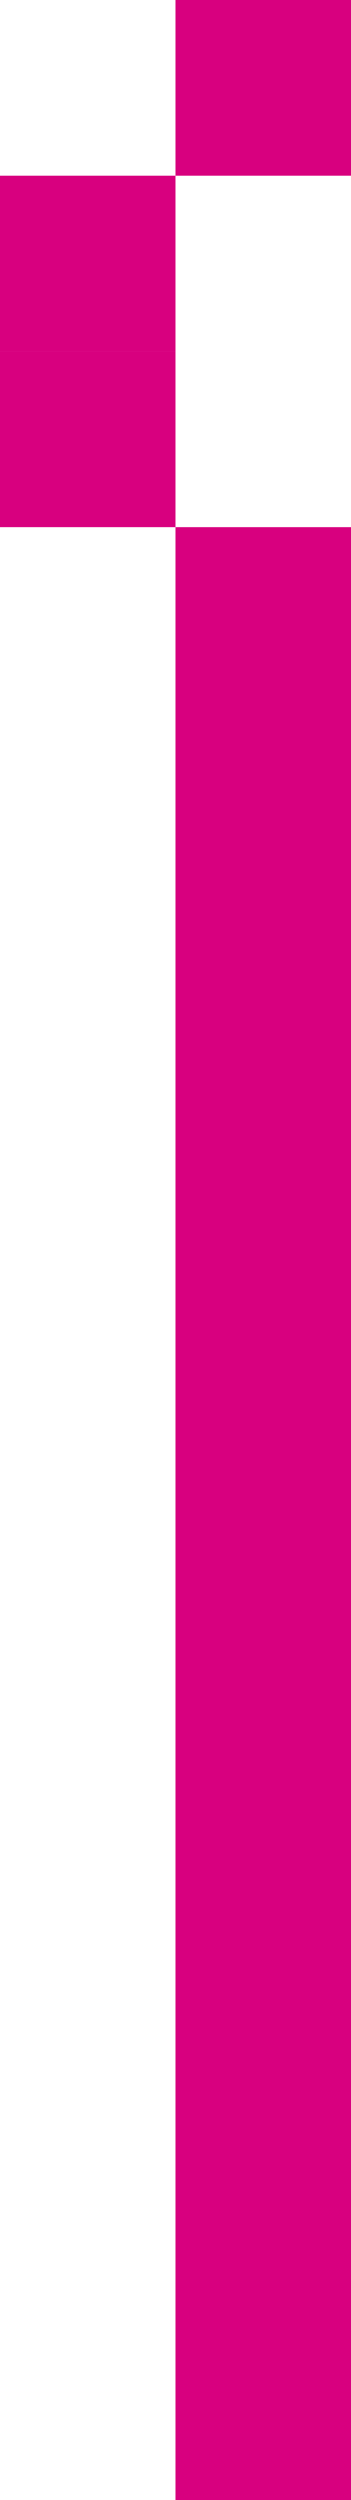 <?xml version="1.0" encoding="UTF-8"?> <svg xmlns="http://www.w3.org/2000/svg" width="13.553" height="96.411" viewBox="0 0 13.553 96.411"><g id="Contact_Headline_Bar" transform="translate(0 56.999)"><rect id="Rectangle_9230" data-name="Rectangle 9230" width="6.777" height="76.082" transform="translate(6.776 -36.67)" fill="#d8007f"></rect><rect id="Rectangle_9231" data-name="Rectangle 9231" width="6.776" height="6.777" transform="translate(0 -43.447)" fill="#d8007f"></rect><rect id="Rectangle_9232" data-name="Rectangle 9232" width="6.776" height="6.776" transform="translate(0 -50.223)" fill="#d8007f"></rect><rect id="Rectangle_9233" data-name="Rectangle 9233" width="6.777" height="6.776" transform="translate(6.776 -56.999)" fill="#d8007f"></rect></g></svg> 
